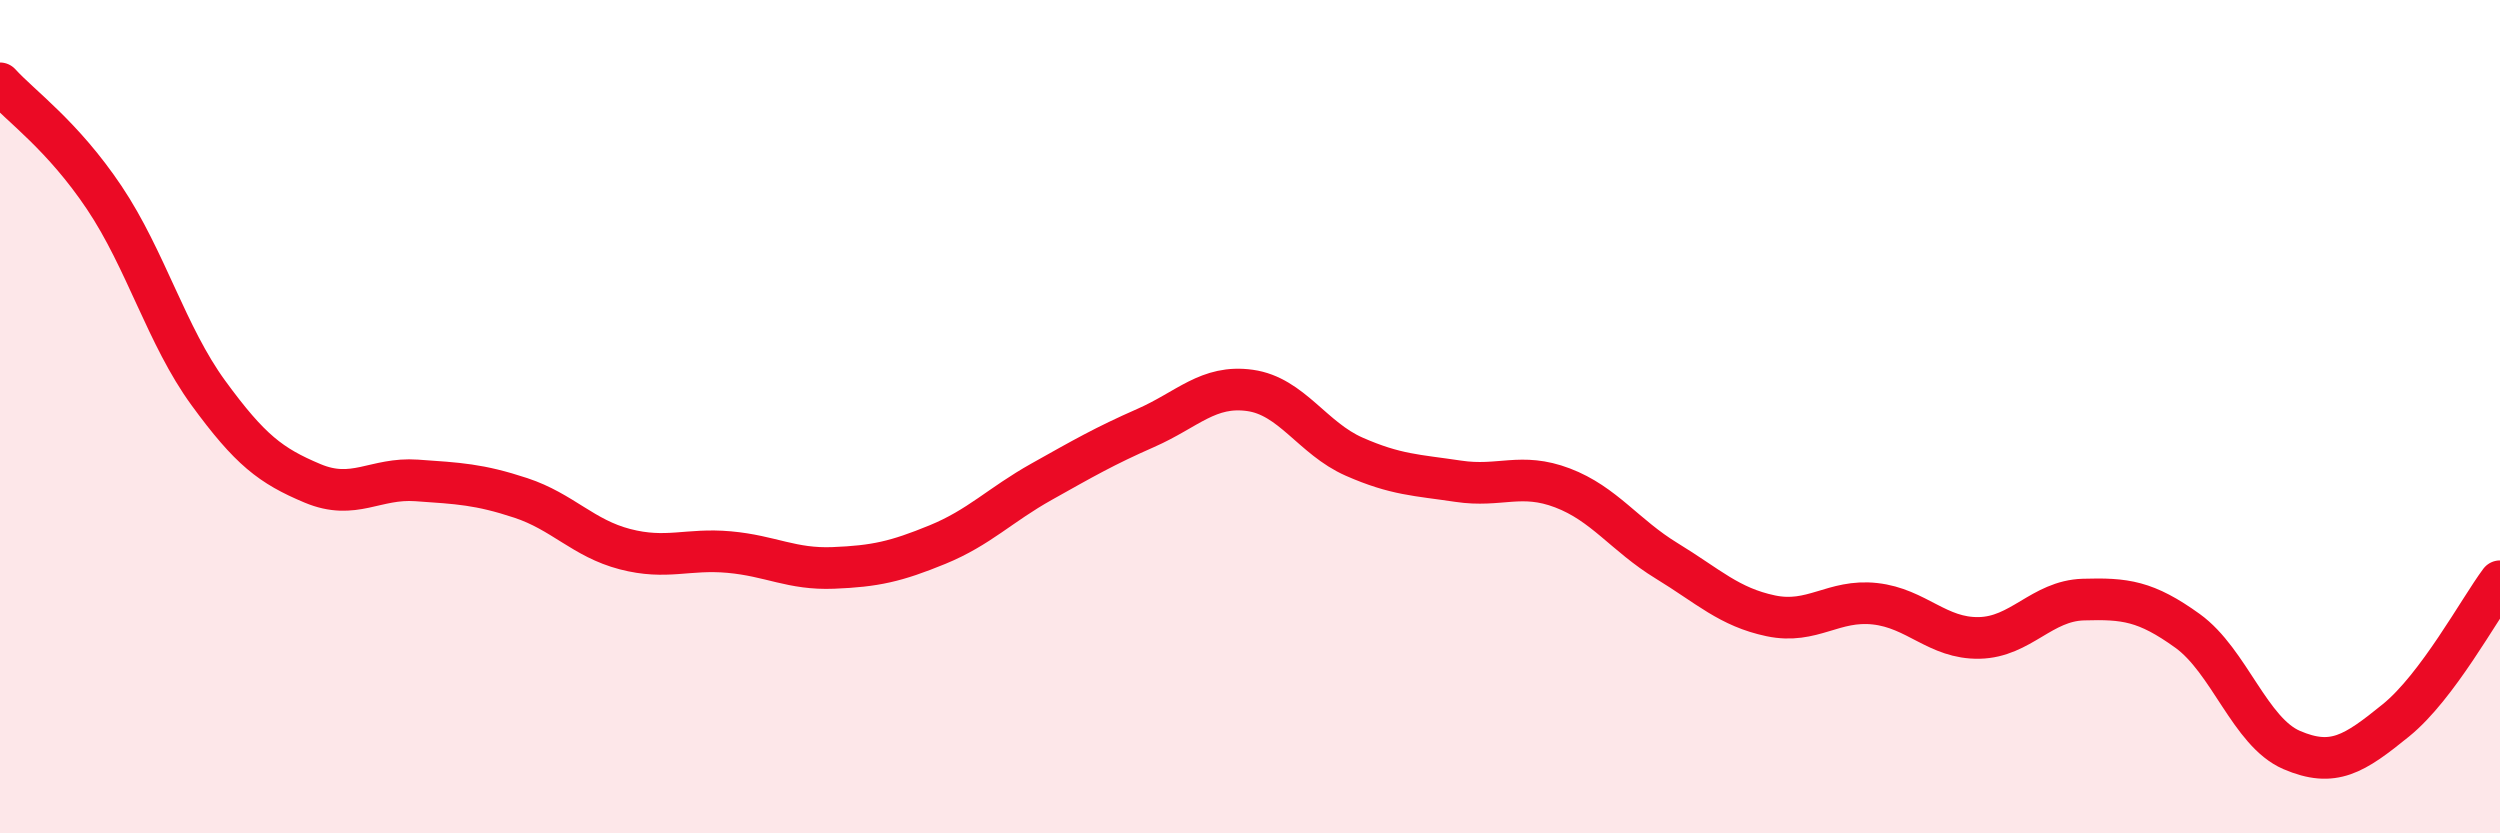 
    <svg width="60" height="20" viewBox="0 0 60 20" xmlns="http://www.w3.org/2000/svg">
      <path
        d="M 0,2 C 0.5,2.55 1.5,3.25 2.5,4.74 C 3.5,6.23 4,8.06 5,9.43 C 6,10.8 6.5,11.18 7.5,11.6 C 8.5,12.02 9,11.46 10,11.53 C 11,11.6 11.5,11.62 12.5,11.95 C 13.5,12.28 14,12.92 15,13.18 C 16,13.44 16.5,13.16 17.5,13.25 C 18.5,13.34 19,13.67 20,13.63 C 21,13.59 21.5,13.48 22.5,13.07 C 23.5,12.66 24,12.12 25,11.56 C 26,11 26.5,10.71 27.5,10.27 C 28.5,9.83 29,9.23 30,9.37 C 31,9.51 31.5,10.52 32.5,10.96 C 33.5,11.4 34,11.4 35,11.55 C 36,11.7 36.5,11.33 37.5,11.71 C 38.5,12.09 39,12.85 40,13.46 C 41,14.07 41.5,14.57 42.5,14.78 C 43.5,14.99 44,14.38 45,14.49 C 46,14.6 46.5,15.33 47.5,15.31 C 48.5,15.29 49,14.42 50,14.39 C 51,14.36 51.5,14.42 52.5,15.14 C 53.5,15.86 54,17.57 55,18 C 56,18.43 56.5,18.1 57.5,17.29 C 58.5,16.48 59.5,14.62 60,13.95L60 20L0 20Z"
        fill="#EB0A25"
        opacity="0.1"
        stroke-linecap="round"
        stroke-linejoin="round"
      />
      <path
        d="M 0,2 C 0.5,2.55 1.5,3.25 2.5,4.74 C 3.5,6.23 4,8.06 5,9.43 C 6,10.8 6.5,11.18 7.5,11.6 C 8.5,12.02 9,11.46 10,11.53 C 11,11.6 11.5,11.62 12.5,11.95 C 13.5,12.28 14,12.92 15,13.18 C 16,13.44 16.5,13.16 17.5,13.25 C 18.5,13.34 19,13.67 20,13.63 C 21,13.59 21.5,13.48 22.5,13.07 C 23.5,12.66 24,12.12 25,11.56 C 26,11 26.5,10.71 27.5,10.27 C 28.5,9.83 29,9.23 30,9.37 C 31,9.51 31.5,10.52 32.5,10.96 C 33.5,11.4 34,11.4 35,11.55 C 36,11.7 36.5,11.33 37.5,11.71 C 38.5,12.09 39,12.85 40,13.46 C 41,14.07 41.5,14.57 42.5,14.78 C 43.5,14.99 44,14.38 45,14.49 C 46,14.6 46.5,15.33 47.5,15.31 C 48.5,15.29 49,14.42 50,14.39 C 51,14.36 51.5,14.42 52.5,15.14 C 53.5,15.86 54,17.57 55,18 C 56,18.43 56.5,18.1 57.5,17.29 C 58.5,16.48 59.5,14.62 60,13.95"
        stroke="#EB0A25"
        stroke-width="1"
        fill="none"
        stroke-linecap="round"
        stroke-linejoin="round"
      />
    </svg>
  